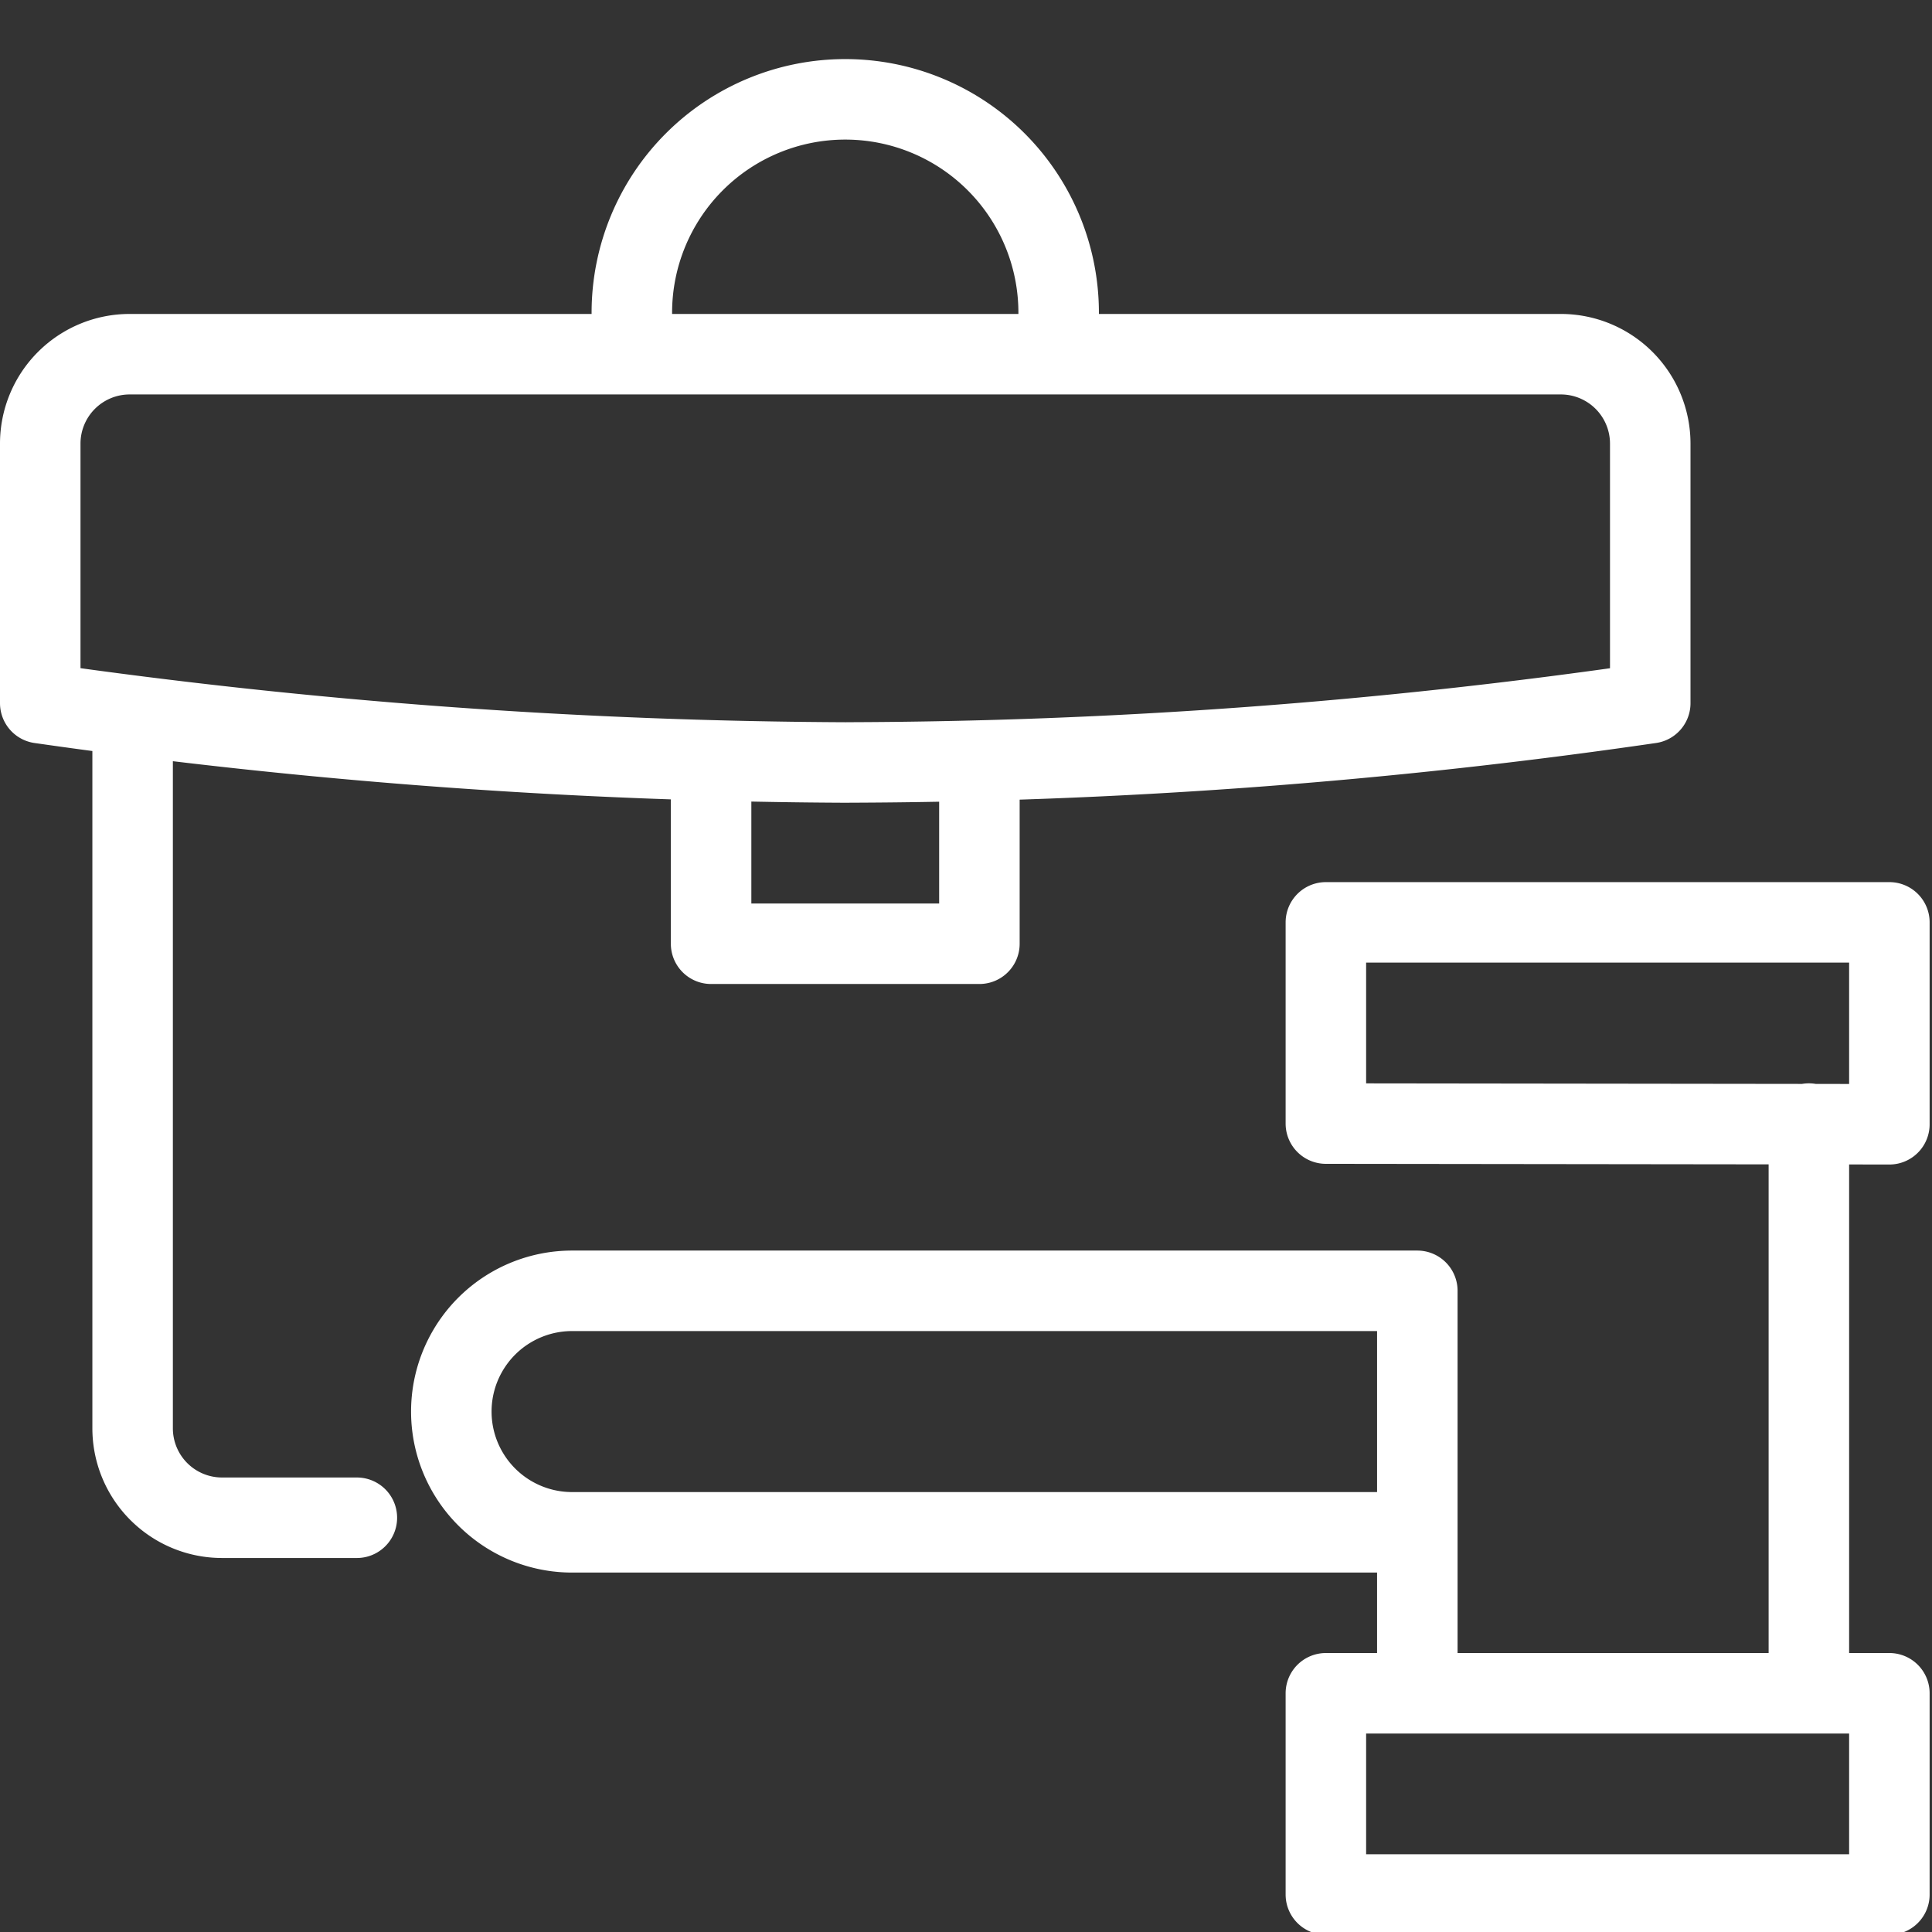<svg data-name="Layer 1" viewBox="0 0 48 48" xmlns="http://www.w3.org/2000/svg"><rect x="0" y="0" width="48" height="48" fill="#333333" stroke="none"/><path d="M32.941 42.069h14v5h-14zM46.941 27.932l-14-.017v-4.999h14v5.016zM44.941 27.915v14.154M14.213 38.07h21v-6h-21a3 3 0 1 0 0 6ZM35.213 38.069v4M21.06 18.944A145.21 145.21 0 0 1 1 17.47v-6.45A2.222 2.222 0 0 1 3.222 8.8h35.556A2.222 2.222 0 0 1 41 11.02v6.45a140.916 140.916 0 0 1-19.94 1.473ZM15.698 8.64v-.87a5.302 5.302 0 0 1 10.604 0v.87M8.866 37.708h-3.35a2.222 2.222 0 0 1-2.221-2.222v-17.46M17.667 19.002v4.445h6.666v-4.445" fill="none" stroke="#ffffff" stroke-linecap="round" stroke-linejoin="round" stroke-width="2px" class="stroke-343434"></path></svg>